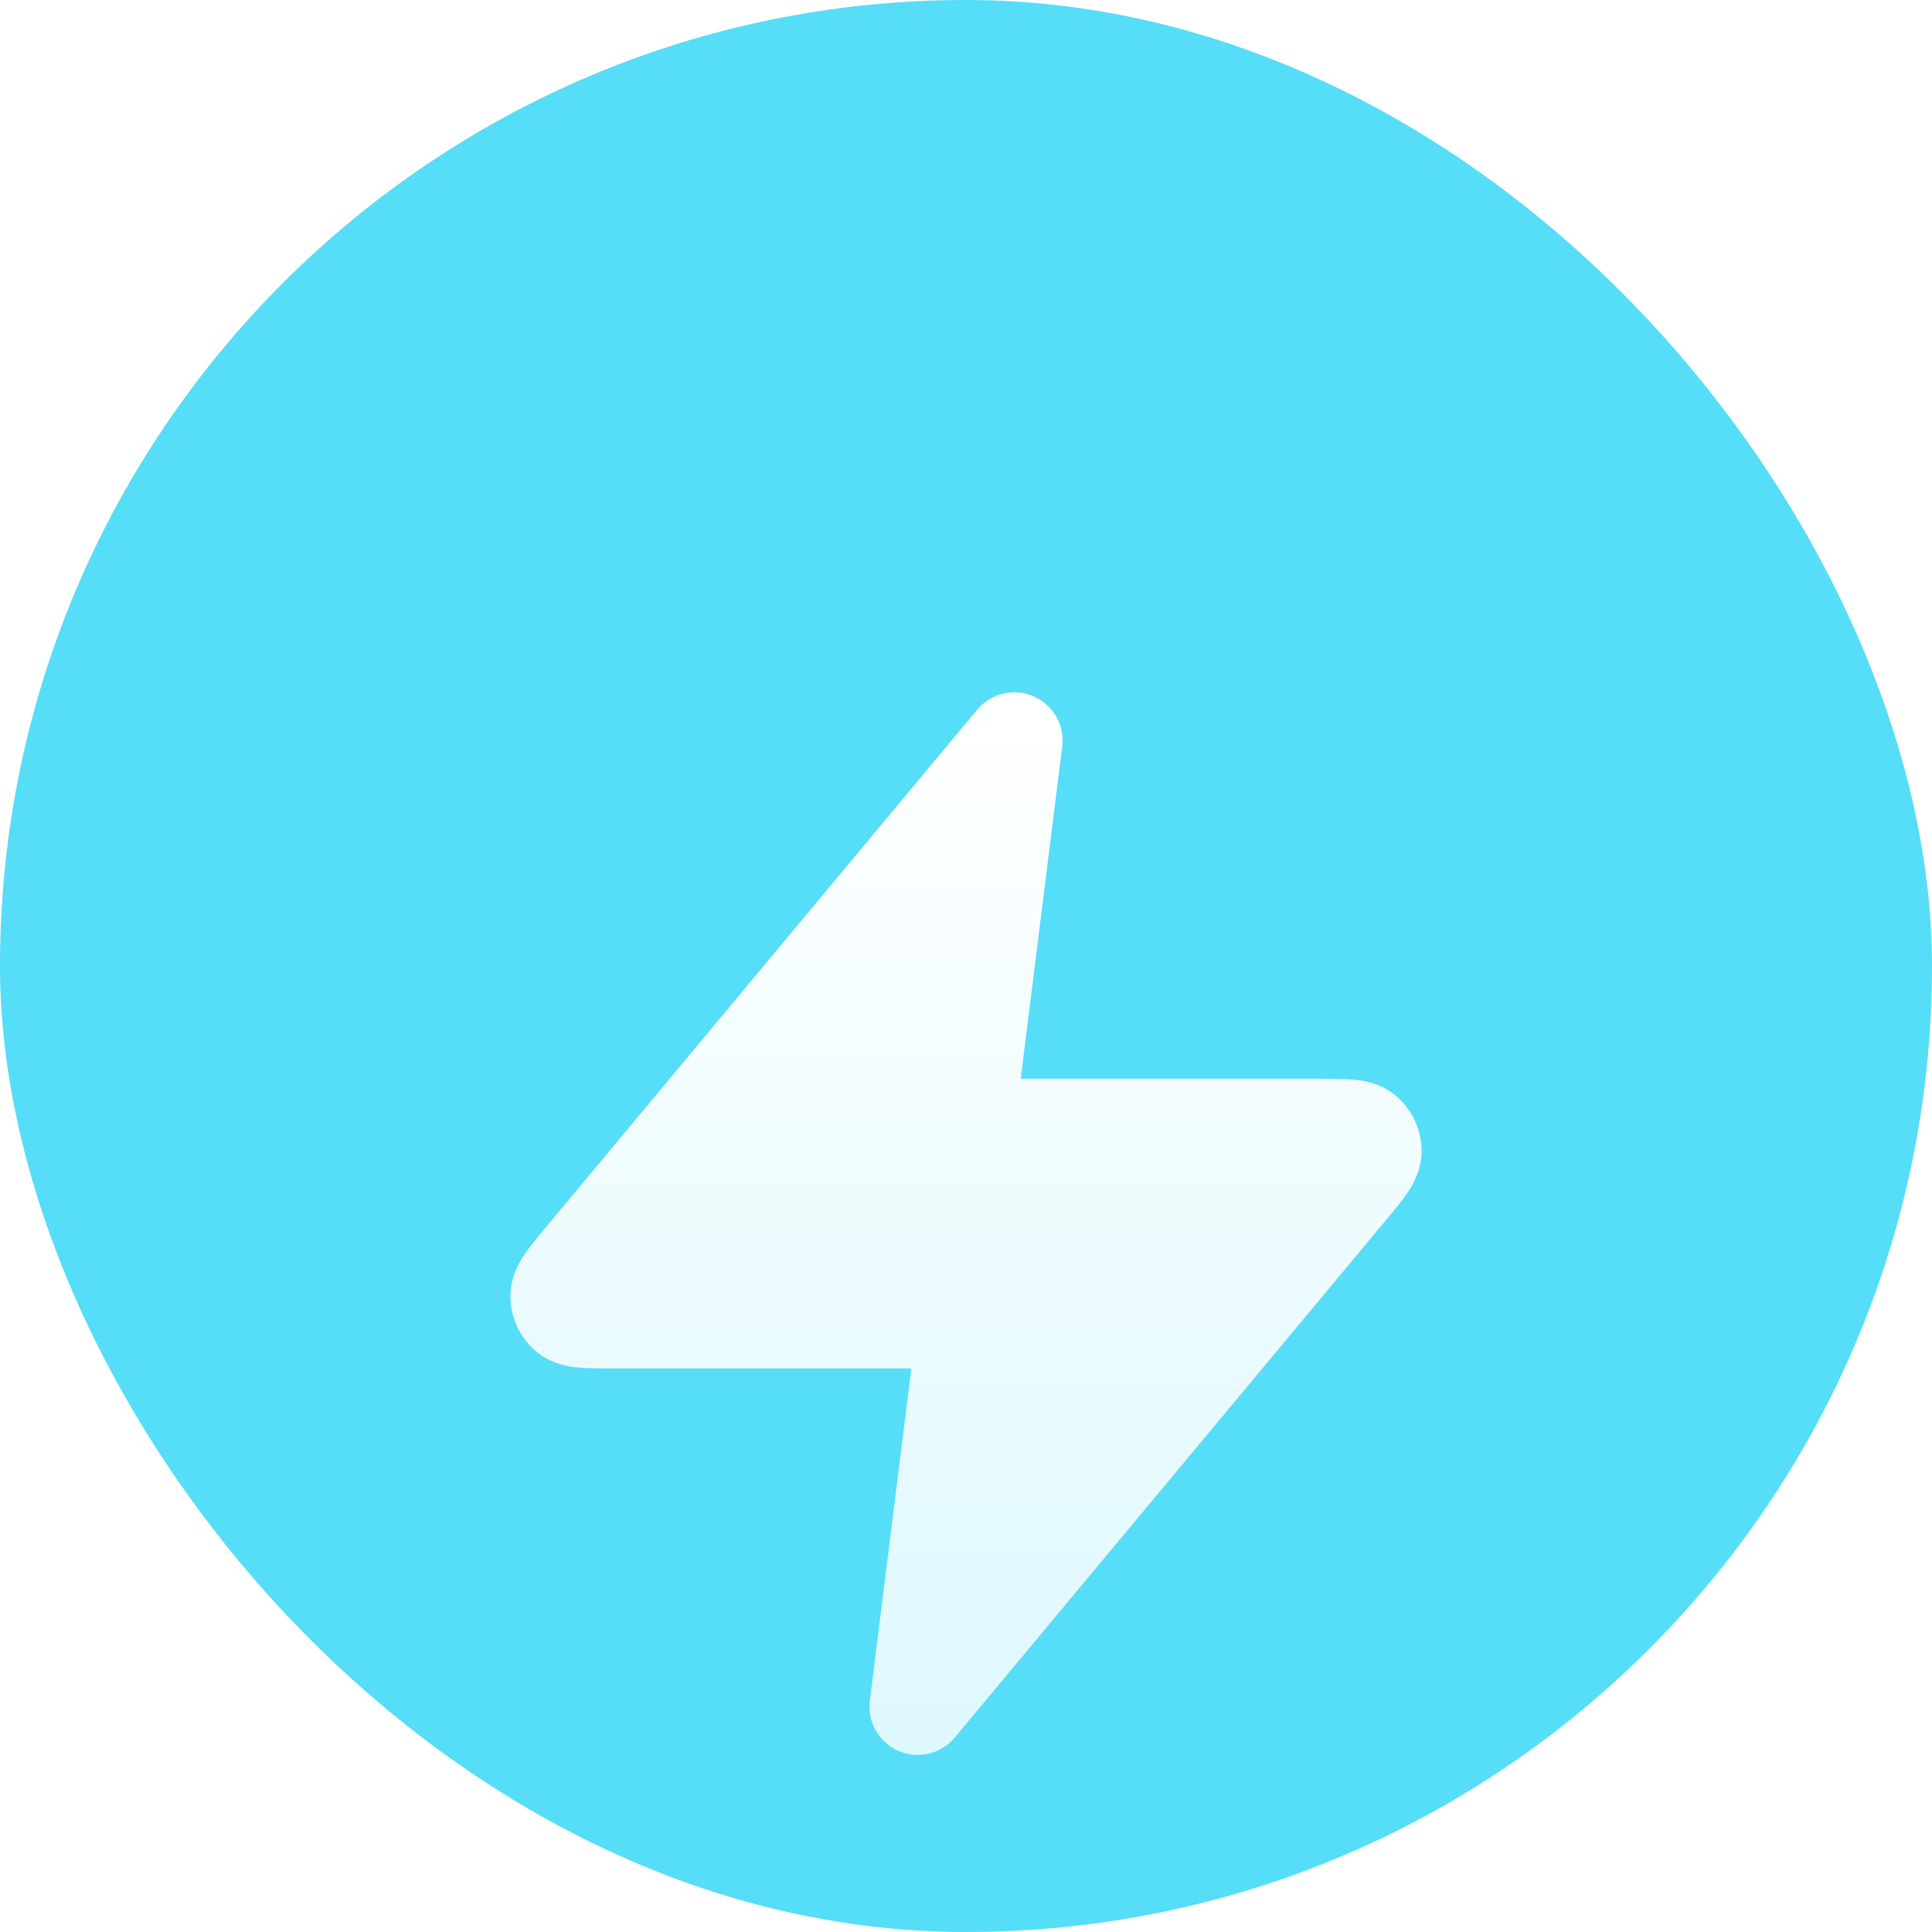 <svg width="30" height="30" viewBox="0 0 30 30" fill="none" xmlns="http://www.w3.org/2000/svg">
<g clip-path="url(#clip0_5047_32254)">
<rect width="30" height="30" rx="15" fill="#56DDF8"/>
<g filter="url(#filter0_d_5047_32254)">
<path d="M16.494 7.593C16.536 7.263 16.354 6.945 16.049 6.812C15.743 6.679 15.387 6.764 15.174 7.02L8.477 15.056C8.361 15.195 8.244 15.336 8.159 15.459C8.078 15.576 7.93 15.806 7.926 16.108C7.921 16.454 8.075 16.783 8.344 17C8.579 17.19 8.849 17.224 8.991 17.237C9.14 17.25 9.324 17.25 9.504 17.25L14.151 17.25L13.506 22.407C13.465 22.737 13.646 23.055 13.951 23.188C14.257 23.321 14.613 23.236 14.826 22.98L21.523 14.944C21.639 14.805 21.756 14.664 21.842 14.541C21.922 14.424 22.07 14.194 22.074 13.892C22.08 13.546 21.925 13.217 21.657 13C21.422 12.81 21.151 12.776 21.009 12.764C20.86 12.75 20.677 12.75 20.496 12.75L15.85 12.75L16.494 7.593Z" fill="url(#paint0_linear_5047_32254)"/>
</g>
</g>
<defs>
<filter id="filter0_d_5047_32254" x="-6" y="-2" width="42" height="42" filterUnits="userSpaceOnUse" color-interpolation-filters="sRGB">
<feFlood flood-opacity="0" result="BackgroundImageFix"/>
<feColorMatrix in="SourceAlpha" type="matrix" values="0 0 0 0 0 0 0 0 0 0 0 0 0 0 0 0 0 0 127 0" result="hardAlpha"/>
<feOffset dy="4"/>
<feGaussianBlur stdDeviation="6"/>
<feComposite in2="hardAlpha" operator="out"/>
<feColorMatrix type="matrix" values="0 0 0 0 0 0 0 0 0 0 0 0 0 0 0 0 0 0 0.25 0"/>
<feBlend mode="normal" in2="BackgroundImageFix" result="effect1_dropShadow_5047_32254"/>
<feBlend mode="normal" in="SourceGraphic" in2="effect1_dropShadow_5047_32254" result="shape"/>
</filter>
<linearGradient id="paint0_linear_5047_32254" x1="15" y1="6.75" x2="15" y2="23.25" gradientUnits="userSpaceOnUse">
<stop stop-color="white"/>
<stop offset="1" stop-color="white" stop-opacity="0.8"/>
</linearGradient>
<clipPath id="clip0_5047_32254">
<rect width="30" height="30" rx="15" fill="white"/>
</clipPath>
</defs>
</svg>
